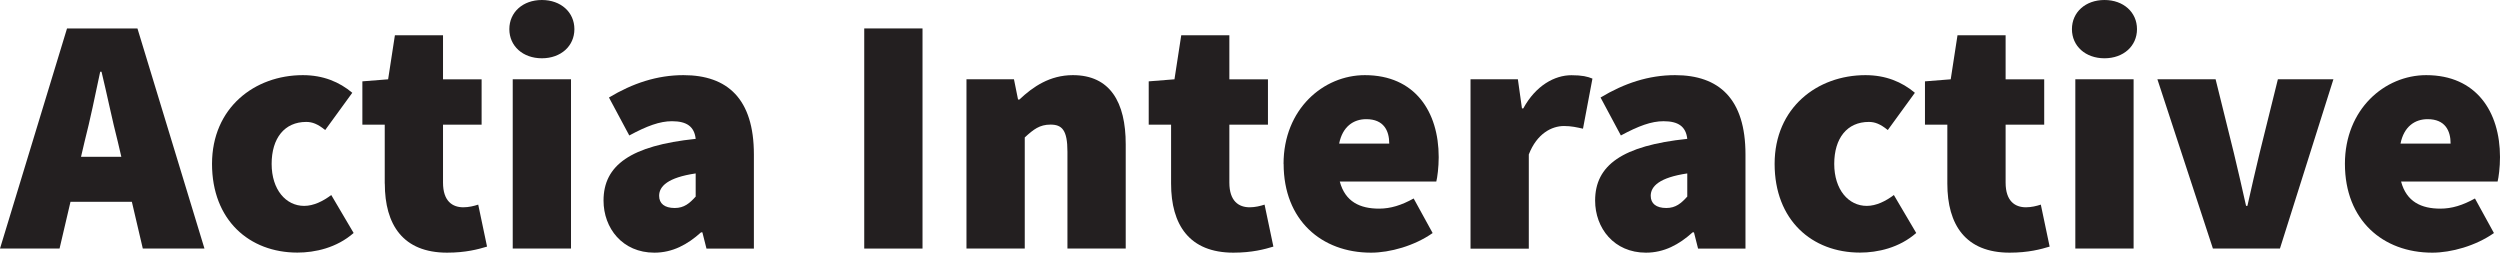 <?xml version="1.0" encoding="UTF-8"?>
<svg id="Layer_2" data-name="Layer 2" xmlns="http://www.w3.org/2000/svg" viewBox="0 0 354.33 35.81">
  <defs>
    <style>
      .cls-1 {
        fill: #231f20;
        stroke-width: 0px;
      }
    </style>
  </defs>
  <g id="Layer_1-2" data-name="Layer 1">
    <g>
      <path class="cls-1" d="m9.5,4.03h9.98l9.5,31.2h-8.74l-3.55-15.17c-.77-2.98-1.54-6.77-2.3-9.89h-.19c-.67,3.17-1.44,6.91-2.21,9.89l-3.55,15.17H0L9.5,4.03Zm-2.69,18.19h15.27v6.38H6.82v-6.38Z"/>
      <path class="cls-1" d="m30.05,23.23c0-7.97,6.05-12.58,12.87-12.58,2.88,0,5.18.96,7.01,2.5l-3.84,5.28c-1.06-.86-1.82-1.15-2.69-1.15-3.07,0-4.9,2.3-4.9,5.95s2.02,5.95,4.61,5.95c1.34,0,2.69-.67,3.84-1.54l3.17,5.38c-2.4,2.11-5.47,2.78-7.97,2.78-6.82,0-12.1-4.61-12.1-12.58Z"/>
      <path class="cls-1" d="m54.53,26.02v-8.35h-3.17v-6.14l3.65-.29.96-6.24h6.82v6.24h5.47v6.43h-5.47v8.21c0,2.64,1.34,3.5,2.88,3.5.77,0,1.54-.19,2.11-.38l1.25,5.95c-1.25.38-3.02.86-5.66.86-6.24,0-8.83-3.94-8.83-9.79Z"/>
      <path class="cls-1" d="m72.19,4.13c0-2.4,1.92-4.13,4.61-4.13s4.61,1.73,4.61,4.13-1.92,4.13-4.61,4.13-4.61-1.73-4.61-4.13Zm.48,7.1h8.26v24h-8.26V11.23Z"/>
      <path class="cls-1" d="m85.54,28.42c0-4.99,3.84-7.78,13.06-8.74-.19-1.73-1.25-2.5-3.36-2.5-1.73,0-3.55.67-6.05,2.02l-2.88-5.38c3.36-2.02,6.82-3.17,10.56-3.17,6.24,0,9.98,3.36,9.98,11.23v13.35h-6.72l-.58-2.3h-.19c-1.92,1.73-4.03,2.88-6.62,2.88-4.51,0-7.2-3.46-7.2-7.39Zm13.06-.58v-3.26c-3.94.58-5.18,1.82-5.18,3.17,0,1.1.77,1.73,2.21,1.73,1.34,0,2.11-.67,2.98-1.63Z"/>
      <path class="cls-1" d="m122.49,4.03h8.26v31.2h-8.26V4.03Z"/>
      <path class="cls-1" d="m136.99,11.23h6.72l.58,2.88h.19c1.92-1.82,4.32-3.46,7.58-3.46,5.28,0,7.49,3.84,7.49,9.79v14.79h-8.26v-13.73c0-3.07-.77-3.84-2.4-3.84-1.54,0-2.4.67-3.65,1.82v15.75h-8.26V11.23Z"/>
      <path class="cls-1" d="m165.98,26.02v-8.35h-3.17v-6.14l3.65-.29.96-6.24h6.82v6.24h5.47v6.43h-5.47v8.21c0,2.64,1.34,3.5,2.88,3.5.77,0,1.54-.19,2.11-.38l1.25,5.95c-1.25.38-3.02.86-5.67.86-6.24,0-8.83-3.94-8.83-9.79Z"/>
      <path class="cls-1" d="m181.92,23.23c0-7.78,5.66-12.58,11.52-12.58,7.11,0,10.47,5.18,10.47,11.62,0,1.44-.19,2.88-.34,3.46h-13.68c.77,2.88,2.88,3.84,5.57,3.84,1.63,0,3.17-.48,4.9-1.44l2.69,4.9c-2.59,1.82-6.05,2.78-8.74,2.78-7.01,0-12.38-4.61-12.38-12.58Zm14.98-2.88c0-1.82-.77-3.46-3.26-3.46-1.82,0-3.36,1.06-3.84,3.46h7.1Z"/>
      <path class="cls-1" d="m208.41,11.23h6.72l.58,4.13h.19c1.78-3.26,4.46-4.7,6.82-4.7,1.49,0,2.3.19,2.98.48l-1.34,7.1c-.86-.19-1.63-.38-2.69-.38-1.73,0-3.84,1.06-4.99,4.03v13.35h-8.26V11.23Z"/>
      <path class="cls-1" d="m226.08,28.42c0-4.99,3.84-7.78,13.06-8.74-.19-1.73-1.25-2.5-3.36-2.5-1.73,0-3.55.67-6.05,2.02l-2.88-5.38c3.36-2.02,6.82-3.17,10.56-3.17,6.24,0,9.98,3.36,9.98,11.23v13.35h-6.72l-.58-2.3h-.19c-1.92,1.73-4.03,2.88-6.62,2.88-4.51,0-7.2-3.46-7.2-7.39Zm13.06-.58v-3.26c-3.94.58-5.18,1.82-5.18,3.17,0,1.1.77,1.73,2.21,1.73,1.34,0,2.11-.67,2.98-1.63Z"/>
      <path class="cls-1" d="m251.52,23.23c0-7.97,6.05-12.58,12.87-12.58,2.88,0,5.18.96,7.01,2.5l-3.84,5.28c-1.06-.86-1.82-1.15-2.69-1.15-3.07,0-4.9,2.3-4.9,5.95s2.02,5.95,4.61,5.95c1.34,0,2.69-.67,3.84-1.54l3.17,5.38c-2.4,2.11-5.47,2.78-7.97,2.78-6.82,0-12.1-4.61-12.1-12.58Z"/>
      <path class="cls-1" d="m276,26.02v-8.35h-3.17v-6.14l3.65-.29.96-6.24h6.82v6.24h5.47v6.43h-5.47v8.21c0,2.64,1.34,3.5,2.88,3.5.77,0,1.54-.19,2.11-.38l1.25,5.95c-1.25.38-3.02.86-5.67.86-6.24,0-8.83-3.94-8.83-9.79Z"/>
      <path class="cls-1" d="m293.66,4.13c0-2.4,1.92-4.13,4.61-4.13s4.61,1.73,4.61,4.13-1.92,4.13-4.61,4.13-4.61-1.73-4.61-4.13Zm.48,7.1h8.26v24h-8.26V11.23Z"/>
      <path class="cls-1" d="m305.76,11.23h8.26l2.59,10.46c.58,2.4,1.15,4.9,1.73,7.49h.19c.58-2.59,1.15-5.09,1.73-7.49l2.59-10.46h7.87l-7.58,24h-9.5l-7.87-24Z"/>
      <path class="cls-1" d="m332.35,23.23c0-7.78,5.66-12.58,11.52-12.58,7.1,0,10.46,5.18,10.46,11.62,0,1.44-.19,2.88-.34,3.46h-13.68c.77,2.88,2.88,3.84,5.57,3.84,1.63,0,3.17-.48,4.9-1.44l2.69,4.9c-2.59,1.82-6.05,2.78-8.74,2.78-7.01,0-12.38-4.61-12.38-12.58Zm14.98-2.88c0-1.82-.77-3.46-3.26-3.46-1.82,0-3.36,1.06-3.84,3.46h7.1Z"/>
    </g>
  </g>
</svg>